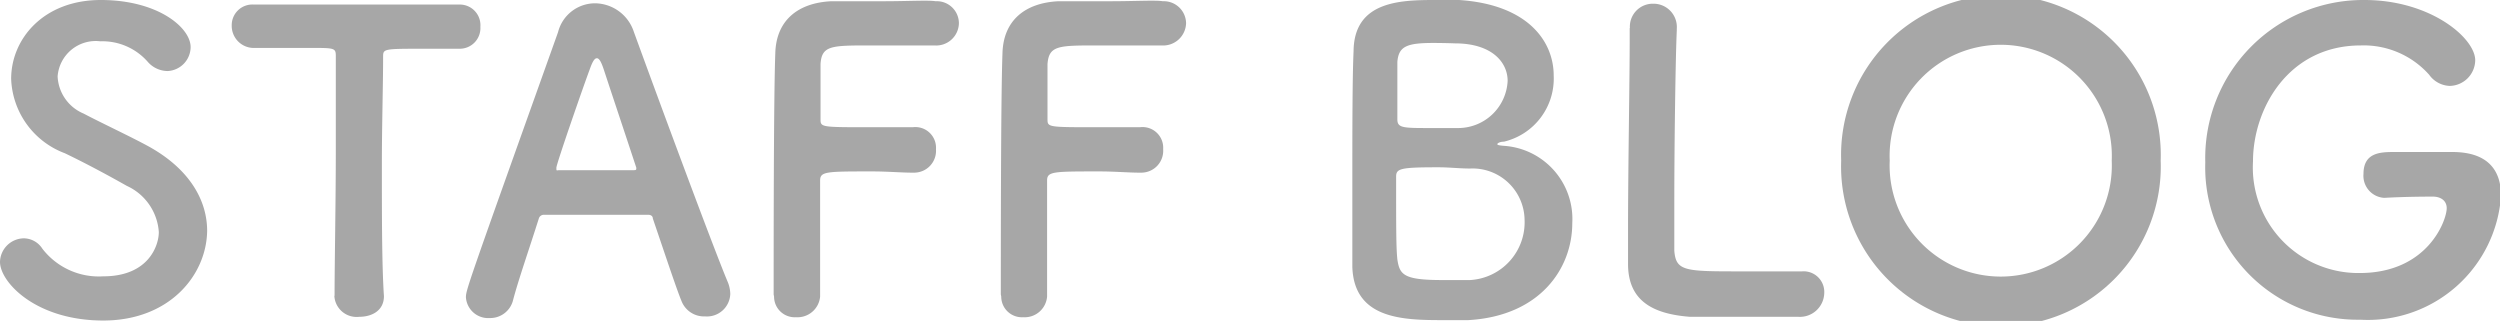 <svg xmlns="http://www.w3.org/2000/svg" width="121.05" height="15.54" viewBox="0 0 121.05 15.54"><defs><style>.cls-1{fill:#a7a7a7;}</style></defs><g id="レイヤー_2" data-name="レイヤー 2"><g id="レイヤー_2-2" data-name="レイヤー 2"><path class="cls-1" d="M5,15.52c-3.27,0-5-1.86-5-2.84a1.17,1.17,0,0,1,1.16-1.14,1.08,1.08,0,0,1,.89.5A3.45,3.45,0,0,0,5,13.38c2.2,0,2.69-1.5,2.69-2.14A2.65,2.65,0,0,0,6.14,9c-.88-.5-2-1.1-3-1.58A4,4,0,0,1,.54,3.82C.54,1.88,2.11,0,4.88,0S9.23,1.34,9.23,2.28A1.17,1.17,0,0,1,8.11,3.44,1.29,1.29,0,0,1,7.16,3,2.92,2.92,0,0,0,4.86,2a1.85,1.85,0,0,0-2.07,1.7A2.05,2.05,0,0,0,4.05,5.5c.83.44,2.21,1.08,3.13,1.58,2,1.1,2.85,2.62,2.85,4.1C10,13.32,8.21,15.52,5,15.52Z"/><path class="cls-1" d="M16.2,14.3c0-1.56.06-4.46.06-7.1,0-1.76,0-3.42,0-4.48,0-.4-.06-.4-1.25-.4-.76,0-1.7,0-2.65,0a1.07,1.07,0,0,1-1.14-1.08A1,1,0,0,1,12.28.22h0c1.21,0,3.33,0,5.42,0,1.71,0,3.41,0,4.56,0a1,1,0,0,1,1,1.08,1,1,0,0,1-1,1.06H22.3c-.69,0-1.27,0-1.75,0-2,0-2,0-2,.4,0,1.36-.06,3.3-.06,5.26,0,2.4,0,4.84.1,6.32,0,.7-.58,1-1.2,1a1.08,1.08,0,0,1-1.2-1Z"/><path class="cls-1" d="M34.14,15.32A1.17,1.17,0,0,1,33,14.58c-.24-.58-.77-2.18-1.39-4,0-.12-.1-.18-.22-.18-.32,0-1.14,0-2.05,0-1.2,0-2.54,0-3,0a.25.25,0,0,0-.25.18c-.5,1.58-1,3-1.26,4a1.14,1.14,0,0,1-1.12.82,1.08,1.08,0,0,1-1.15-1c0-.36.06-.52,4.46-12.84A1.85,1.85,0,0,1,28.82.16a2,2,0,0,1,1.87,1.38C32,5.14,34.58,12.1,35.24,13.66a1.58,1.58,0,0,1,.12.58A1.13,1.13,0,0,1,34.14,15.32ZM30.79,8.06c-.62-1.88-1.23-3.7-1.55-4.68-.12-.36-.22-.56-.34-.56s-.22.18-.36.58c-.3.8-1.6,4.54-1.6,4.72s0,.12.16.12l1.84,0,1.71,0c.12,0,.16,0,.16-.08A.22.22,0,0,0,30.79,8.06Z"/><path class="cls-1" d="M37.46,14.26c0-2.38,0-9.58.08-11.68C37.58,1,38.62.14,40.25.06c.36,0,1.48,0,2.57,0S45,0,45.3.06a1.07,1.07,0,0,1,1.13,1.06A1.1,1.1,0,0,1,45.24,2.2l-3.07,0c-1.92,0-2.38,0-2.44.9,0,.48,0,1.5,0,2.66,0,.4,0,.4,2.36.4.87,0,1.75,0,2.11,0a1,1,0,0,1,1.12,1.06,1.06,1.06,0,0,1-1.06,1.14h-.1c-.5,0-1.2-.06-1.93-.06-2.22,0-2.52,0-2.52.44,0,1.2,0,3.62,0,4.9v.72a1.1,1.1,0,0,1-1.17,1,1,1,0,0,1-1.06-1Z"/><path class="cls-1" d="M48.46,14.26c0-2.38,0-9.58.08-11.68C48.58,1,49.62.14,51.25.06c.36,0,1.48,0,2.56,0S56,0,56.3.06a1.08,1.08,0,0,1,1.13,1.06A1.11,1.11,0,0,1,56.24,2.2l-3.07,0c-1.92,0-2.38,0-2.45.9,0,.48,0,1.5,0,2.66,0,.4,0,.4,2.37.4.87,0,1.75,0,2.11,0a1,1,0,0,1,1.12,1.06,1.06,1.06,0,0,1-1.06,1.14h-.1c-.5,0-1.2-.06-1.93-.06-2.23,0-2.53,0-2.53.44,0,1.2,0,3.62,0,4.9v.72a1.09,1.09,0,0,1-1.16,1,1,1,0,0,1-1.06-1Z"/><path class="cls-1" d="M71.1,15.5c-.27,0-.79,0-1.29,0-1.94,0-4.25-.08-4.33-2.58,0-.84,0-2.34,0-4,0-2.44,0-5.16.06-6.44C65.56.06,67.79,0,69.49,0c.44,0,.86,0,1.16,0,3.33.22,4.58,2,4.58,3.66a3.14,3.14,0,0,1-2.41,3.2c-.2,0-.32.08-.32.12s.08.06.3.08a3.55,3.55,0,0,1,3.33,3.74C76.13,13,74.57,15.3,71.1,15.5Zm2.72-4.86a2.52,2.52,0,0,0-2.64-2.48c-.51,0-1-.06-1.53-.06-1.86,0-2.05.06-2.05.46,0,2.5,0,3.42.06,4,.11.74.3,1,2.17,1,.46,0,1,0,1.35,0A2.8,2.8,0,0,0,73.82,10.64ZM69.41,2.08c-1.29,0-1.69.16-1.75.92,0,.48,0,1.62,0,2.78,0,.42.28.42,1.61.42.48,0,1,0,1.36,0A2.4,2.4,0,0,0,73,3.92C73,3,72.22,2.1,70.45,2.1,70.45,2.1,69.93,2.08,69.41,2.08Z"/><path class="cls-1" d="M78.92,1.36A1.11,1.11,0,0,1,80.05.18,1.13,1.13,0,0,1,81.19,1.4v.08c-.06,1.28-.12,5.5-.12,8.28,0,1.14,0,2,0,2.38.08,1,.52,1,3.25,1,1.16,0,2.45,0,2.83,0h.1a1,1,0,0,1,1.08,1.06,1.18,1.18,0,0,1-1.26,1.14c-.26,0-1.45,0-2.63,0s-2.35,0-2.61,0c-1.84-.14-3-.8-3-2.56,0-.42,0-1.06,0-1.8,0-2.74.08-7.12.08-9.1V1.36Z"/><path class="cls-1" d="M89.15,7.78a7.74,7.74,0,1,1,15.47,0,7.74,7.74,0,1,1-15.47,0Zm13.1,0a5.38,5.38,0,1,0-10.75,0,5.38,5.38,0,1,0,10.75,0Z"/><path class="cls-1" d="M117.74,9.52c-.2,0-1.2,0-2.3.06h0a1.07,1.07,0,0,1-1-1.16c0-1.06.86-1.06,1.53-1.06,1,0,2.1,0,2.77,0,1.72,0,2.36.88,2.36,2.12a6.46,6.46,0,0,1-6.82,6,7.38,7.38,0,0,1-7.5-7.62A7.65,7.65,0,0,1,114.49,0c3.19,0,5.36,1.84,5.36,2.92a1.26,1.26,0,0,1-1.23,1.24,1.28,1.28,0,0,1-1-.54,4.24,4.24,0,0,0-3.31-1.42c-3.51,0-5.22,3.06-5.22,5.62a5.11,5.11,0,0,0,5.16,5.4c3.31,0,4.22-2.56,4.22-3.14,0-.38-.31-.56-.67-.56Z"/></g></g></svg>